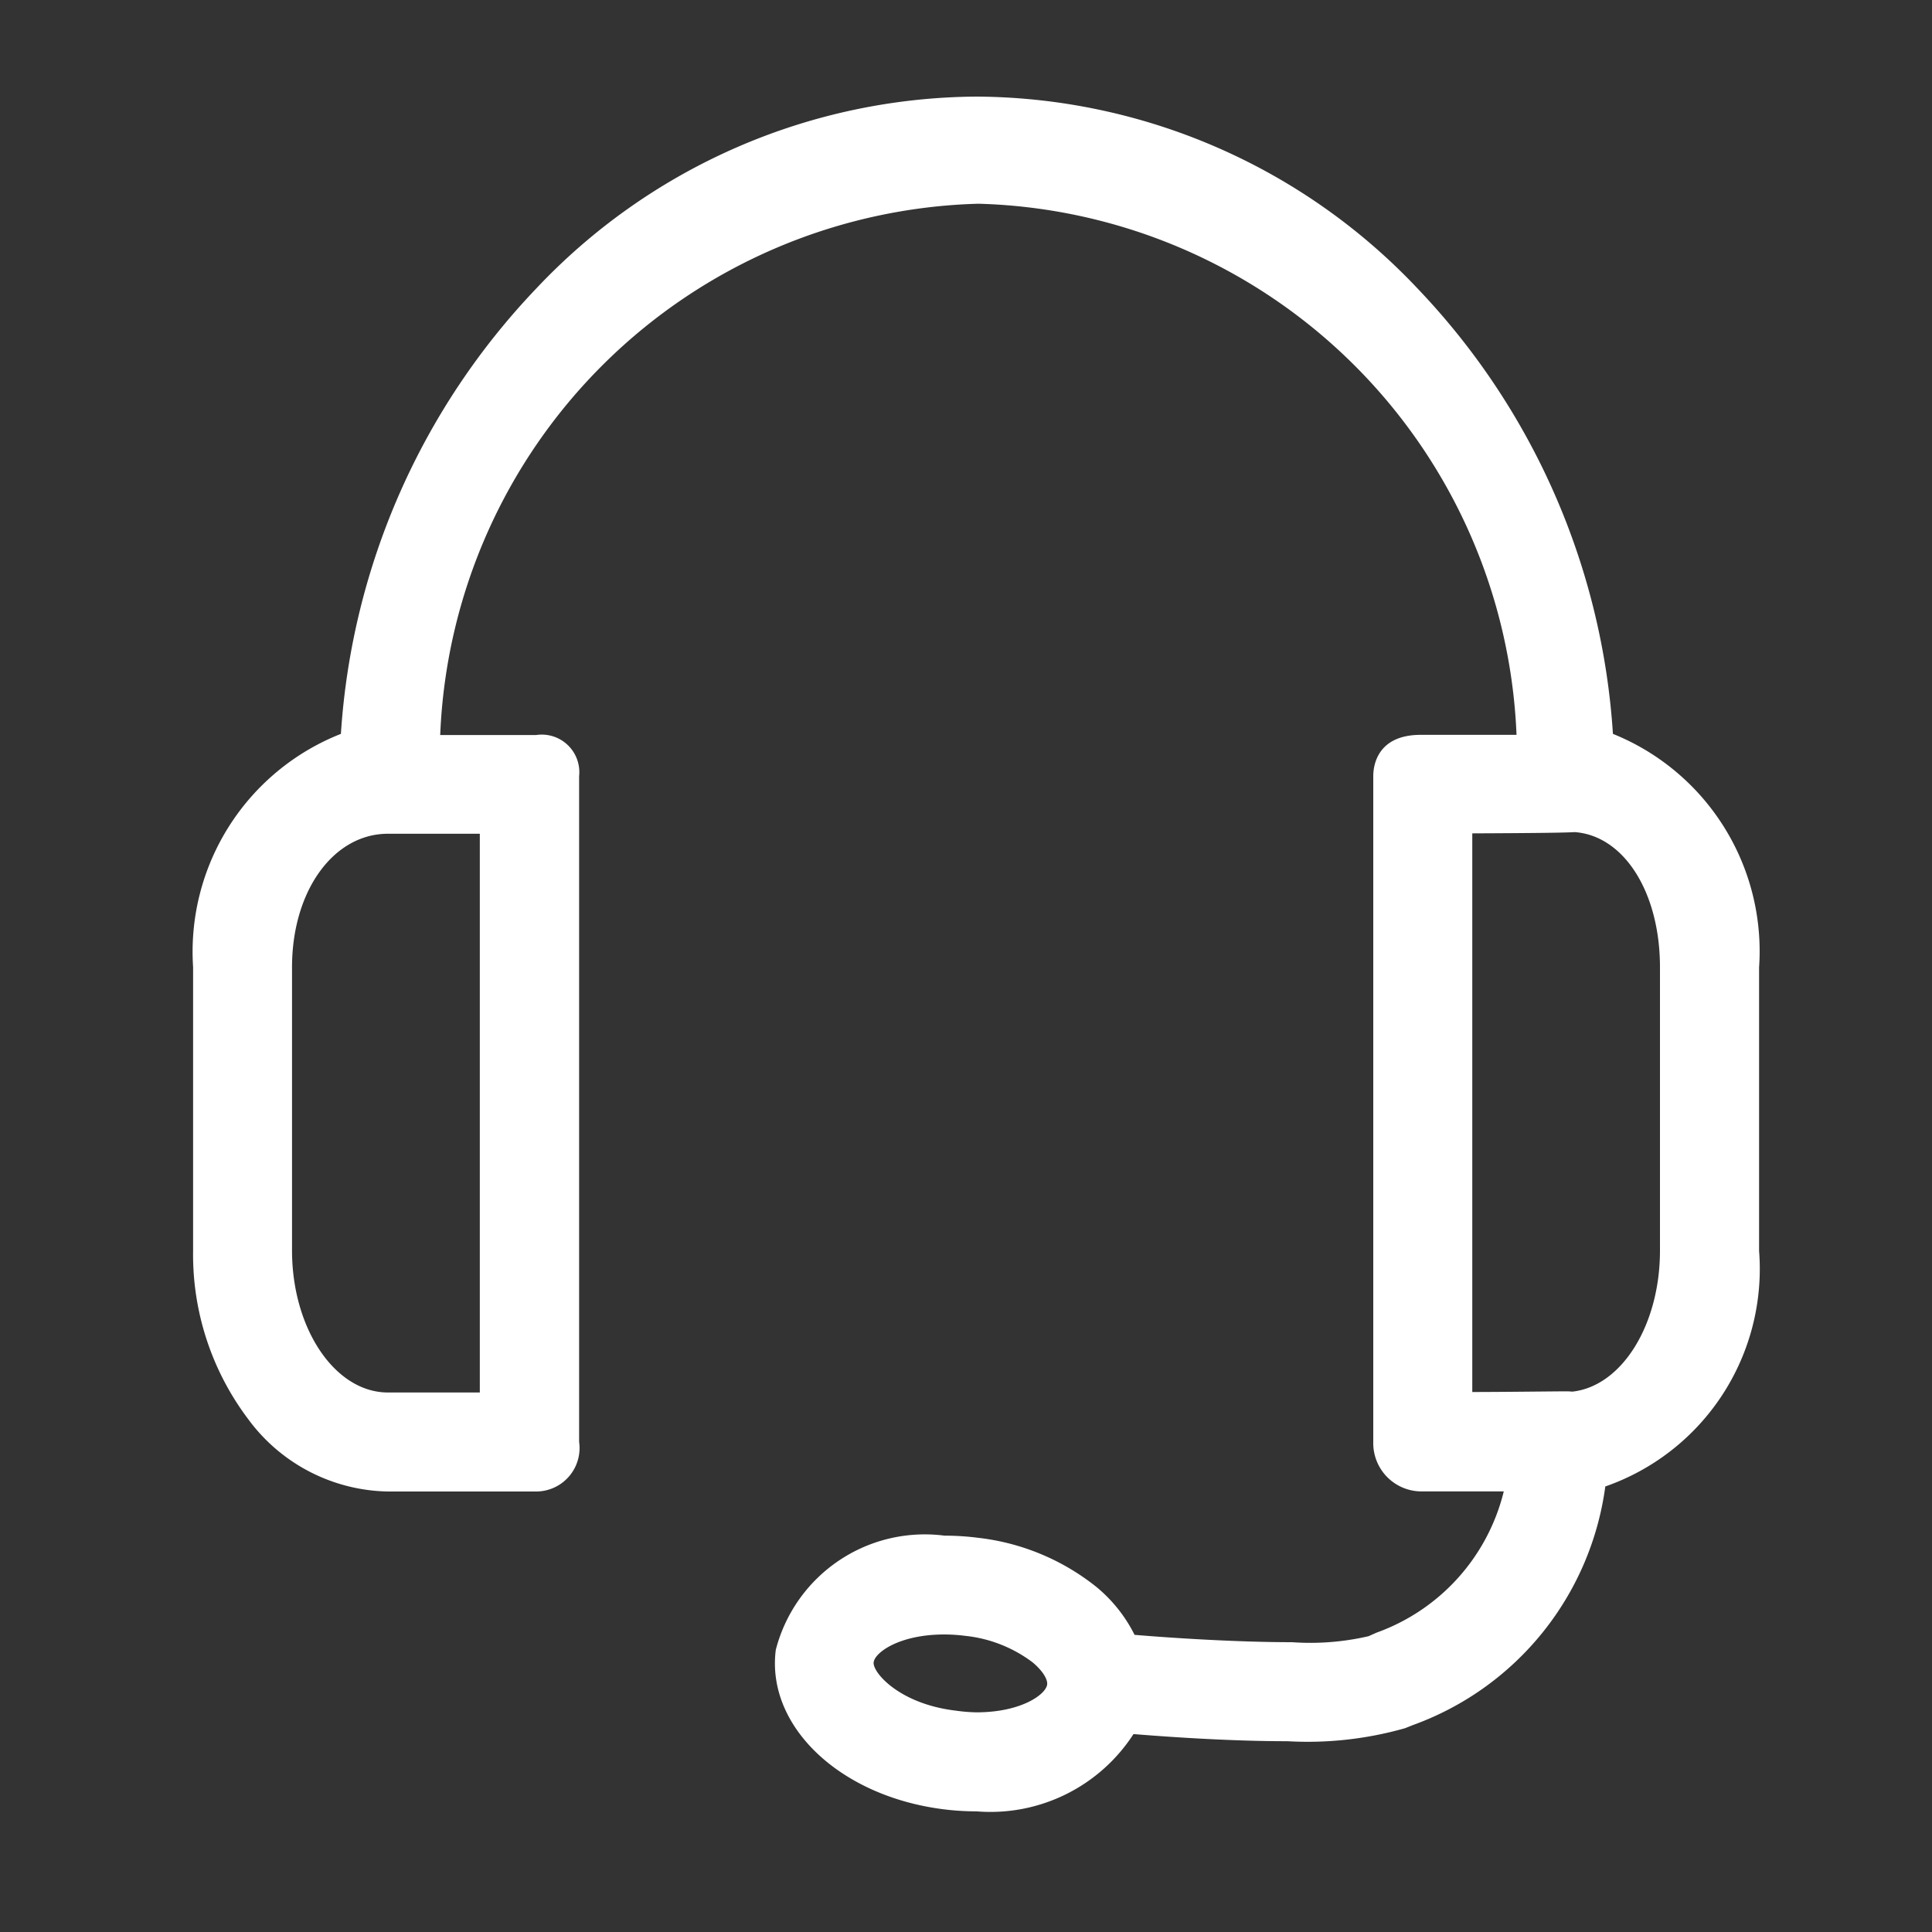 <svg id="SvgjsSvg1001" width="288" height="288" xmlns="http://www.w3.org/2000/svg" version="1.1" xmlns:xlink="http://www.w3.org/1999/xlink" xmlns:svgjs="http://svgjs.com/svgjs"><rect width="100%" height="100%" fill="#333333" stroke="none"/><defs id="SvgjsDefs1002"></defs><g id="SvgjsG1008"><svg xmlns="http://www.w3.org/2000/svg" viewBox="0 0 20 20" width="288" height="288"><defs><clipPath id="a"><rect width="20" height="20" fill="none" stroke="#707070" stroke-width=".3" data-name="Rechteck 72" transform="translate(416 -246)" class="colorStroke707070 svgStroke"></rect></clipPath></defs><g clip-path="url(#a)" data-name="Gruppe maskieren 40" transform="translate(-416 246)"><g data-name="Gruppe 114" transform="translate(2.073 -26.501)"><path fill="#ffffff" d="M14.208,6.547A6.623,6.623,0,0,0,7.861,0,6.627,6.627,0,0,0,1.518,6.546,2.124,2.124,0,0,0,0,8.762v2.931a2.042,2.042,0,0,0,1.766,2.245H3.3c.145,0,.195-.12.195-.264V6.783c0-.145-.05-.176-.195-.176H2.039a6,6,0,0,1,5.84-6,6,6,0,0,1,5.841,6H12.461c-.145,0-.242.032-.242.176v6.891a.248.248,0,0,0,.242.264h1.2a2.468,2.468,0,0,1-1.566,1.945l-.084.033a10.863,10.863,0,0,1-2.689-.01,1.191,1.191,0,0,0-.385-.541,2.141,2.141,0,0,0-1.094-.449,2.468,2.468,0,0,0-.314-.02c-.81,0-1.426.4-1.5.964-.083.649.582,1.251,1.515,1.37a2.471,2.471,0,0,0,.314.02,1.436,1.436,0,0,0,1.465-.818c.349.031,1.09.088,1.753.088A3.668,3.668,0,0,0,12.2,16.4l.081-.032c.558-.219,1.44-.584,1.879-2.451A2.1,2.1,0,0,0,15.71,11.7V8.764a2.116,2.116,0,0,0-1.5-2.217M2.967,13.415h-1.2c-.7,0-1.243-.773-1.243-1.721V8.762c0-.947.543-1.632,1.243-1.632h1.2Zm5.871,2.8c-.037.289-.458.507-.979.507a1.97,1.97,0,0,1-.247-.016c-.674-.087-1.1-.483-1.063-.784s.458-.507.979-.507a1.967,1.967,0,0,1,.247.016,1.639,1.639,0,0,1,.824.331.557.557,0,0,1,.238.453M15.186,11.7c0,.917-.5,1.666-1.168,1.712,0,0,.011,0,.007,0-.061,0-1.283.009-1.283.009V7.131s1.294-.006,1.32-.014c.655.04,1.124.74,1.124,1.648Z" data-name="Pfad 124" transform="translate(416.177 -218.249)" class="color3d3b3d svgShape"></path><path fill="#ffffff" d="M7.861-.25a6.32,6.32,0,0,1,4.564,1.987,7.355,7.355,0,0,1,2.022,4.61A2.426,2.426,0,0,1,15.96,8.764V11.7a2.385,2.385,0,0,1-1.592,2.438,3.059,3.059,0,0,1-1.992,2.47l-.08.032a3.682,3.682,0,0,1-1.219.135c-.569,0-1.189-.041-1.593-.074a1.764,1.764,0,0,1-1.626.8,2.721,2.721,0,0,1-.346-.022c-1.072-.137-1.832-.862-1.731-1.65a1.593,1.593,0,0,1,1.747-1.182,2.719,2.719,0,0,1,.345.022,2.393,2.393,0,0,1,1.222.505,1.523,1.523,0,0,1,.4.5c.471.039,1.106.076,1.63.076a2.674,2.674,0,0,0,.792-.062L12,15.651a2.079,2.079,0,0,0,1.317-1.462h-.859a.5.5,0,0,1-.492-.514V6.783c0-.1.036-.426.492-.426h.991A5.732,5.732,0,0,0,7.879.859a5.733,5.733,0,0,0-5.572,5.5H3.3a.389.389,0,0,1,.445.426v6.891a.45.45,0,0,1-.445.514H1.766a1.835,1.835,0,0,1-1.451-.755,2.826,2.826,0,0,1-.566-1.74V8.762A2.424,2.424,0,0,1,1.279,6.347,7.363,7.363,0,0,1,3.3,1.738,6.311,6.311,0,0,1,7.861-.25Zm5.912,5.475A6.216,6.216,0,0,0,7.861.25,6.35,6.35,0,0,0,1.768,6.558l-.009.2-.2.035A1.9,1.9,0,0,0,.25,8.762v2.931a1.808,1.808,0,0,0,1.516,1.995H3.241s0-.009,0-.014V6.857H1.776l.013-.263A6.255,6.255,0,0,1,7.879.359,6.113,6.113,0,0,1,13.773,5.225Zm.213,8.467.141-.021A1.868,1.868,0,0,0,15.46,11.7V8.764a1.87,1.87,0,0,0-1.3-1.971l-.186-.033,0,.1H12.469v6.817a.055.055,0,0,0,0,.014h1.517ZM11.077,16.27a3.178,3.178,0,0,0,1.034-.1l.082-.032a2.3,2.3,0,0,0,1.466-1.447,2.5,2.5,0,0,1-1.474,1.426l-.084.033a2.788,2.788,0,0,1-.976.1c-.6,0-1.336-.047-1.826-.091l-.165-.015-.051-.158a.952.952,0,0,0-.307-.426,1.889,1.889,0,0,0-.965-.393,2.218,2.218,0,0,0-.282-.018c-.68,0-1.194.307-1.251.746-.064.5.519.99,1.3,1.09A2.22,2.22,0,0,0,7.859,17a1.21,1.21,0,0,0,1.226-.642l.06-.193.2.018C9.717,16.215,10.433,16.27,11.077,16.27Zm2.951-9.406.05,0c.787.048,1.359.846,1.359,1.9V11.7a1.9,1.9,0,0,1-1.151,1.917v.01l-.092.012a1.192,1.192,0,0,1-.159.022l-.037,0-.019,0c-.23,0-1.225.009-1.235.009l-.252,0V6.882h.249c.429,0,1.12-.007,1.271-.012Zm0,6.292c.511-.057.906-.69.906-1.46V8.764c0-.775-.37-1.361-.881-1.4-.107.006-.364.01-1.062.013v5.783c.318,0,.84-.007.993-.007ZM1.766,6.881H3.217v6.784H1.766c-.837,0-1.493-.866-1.493-1.971V8.762A1.683,1.683,0,0,1,1.766,6.881Zm.951.5H1.766c-.566,0-.993.594-.993,1.382v2.931c0,.811.445,1.471.993,1.471h.951Zm4.812,7.788a2.22,2.22,0,0,1,.278.018,1.893,1.893,0,0,1,.953.388.769.769,0,0,1,.326.677c-.055.427-.559.725-1.227.725a2.221,2.221,0,0,1-.278-.018c-.768-.1-1.341-.576-1.279-1.064C6.356,15.474,6.872,15.169,7.529,15.169Zm.33,1.307c.462,0,.718-.185.731-.288.007-.057-.052-.147-.15-.229a1.4,1.4,0,0,0-.7-.275,1.717,1.717,0,0,0-.215-.014c-.462,0-.718.185-.731.288s.264.43.846.5A1.718,1.718,0,0,0,7.859,16.476Z" data-name="Pfad 116 - Kontur" transform="translate(416.177 -218.249)" class="color3d3b3d svgShape"></path></g></g></svg></g></svg>